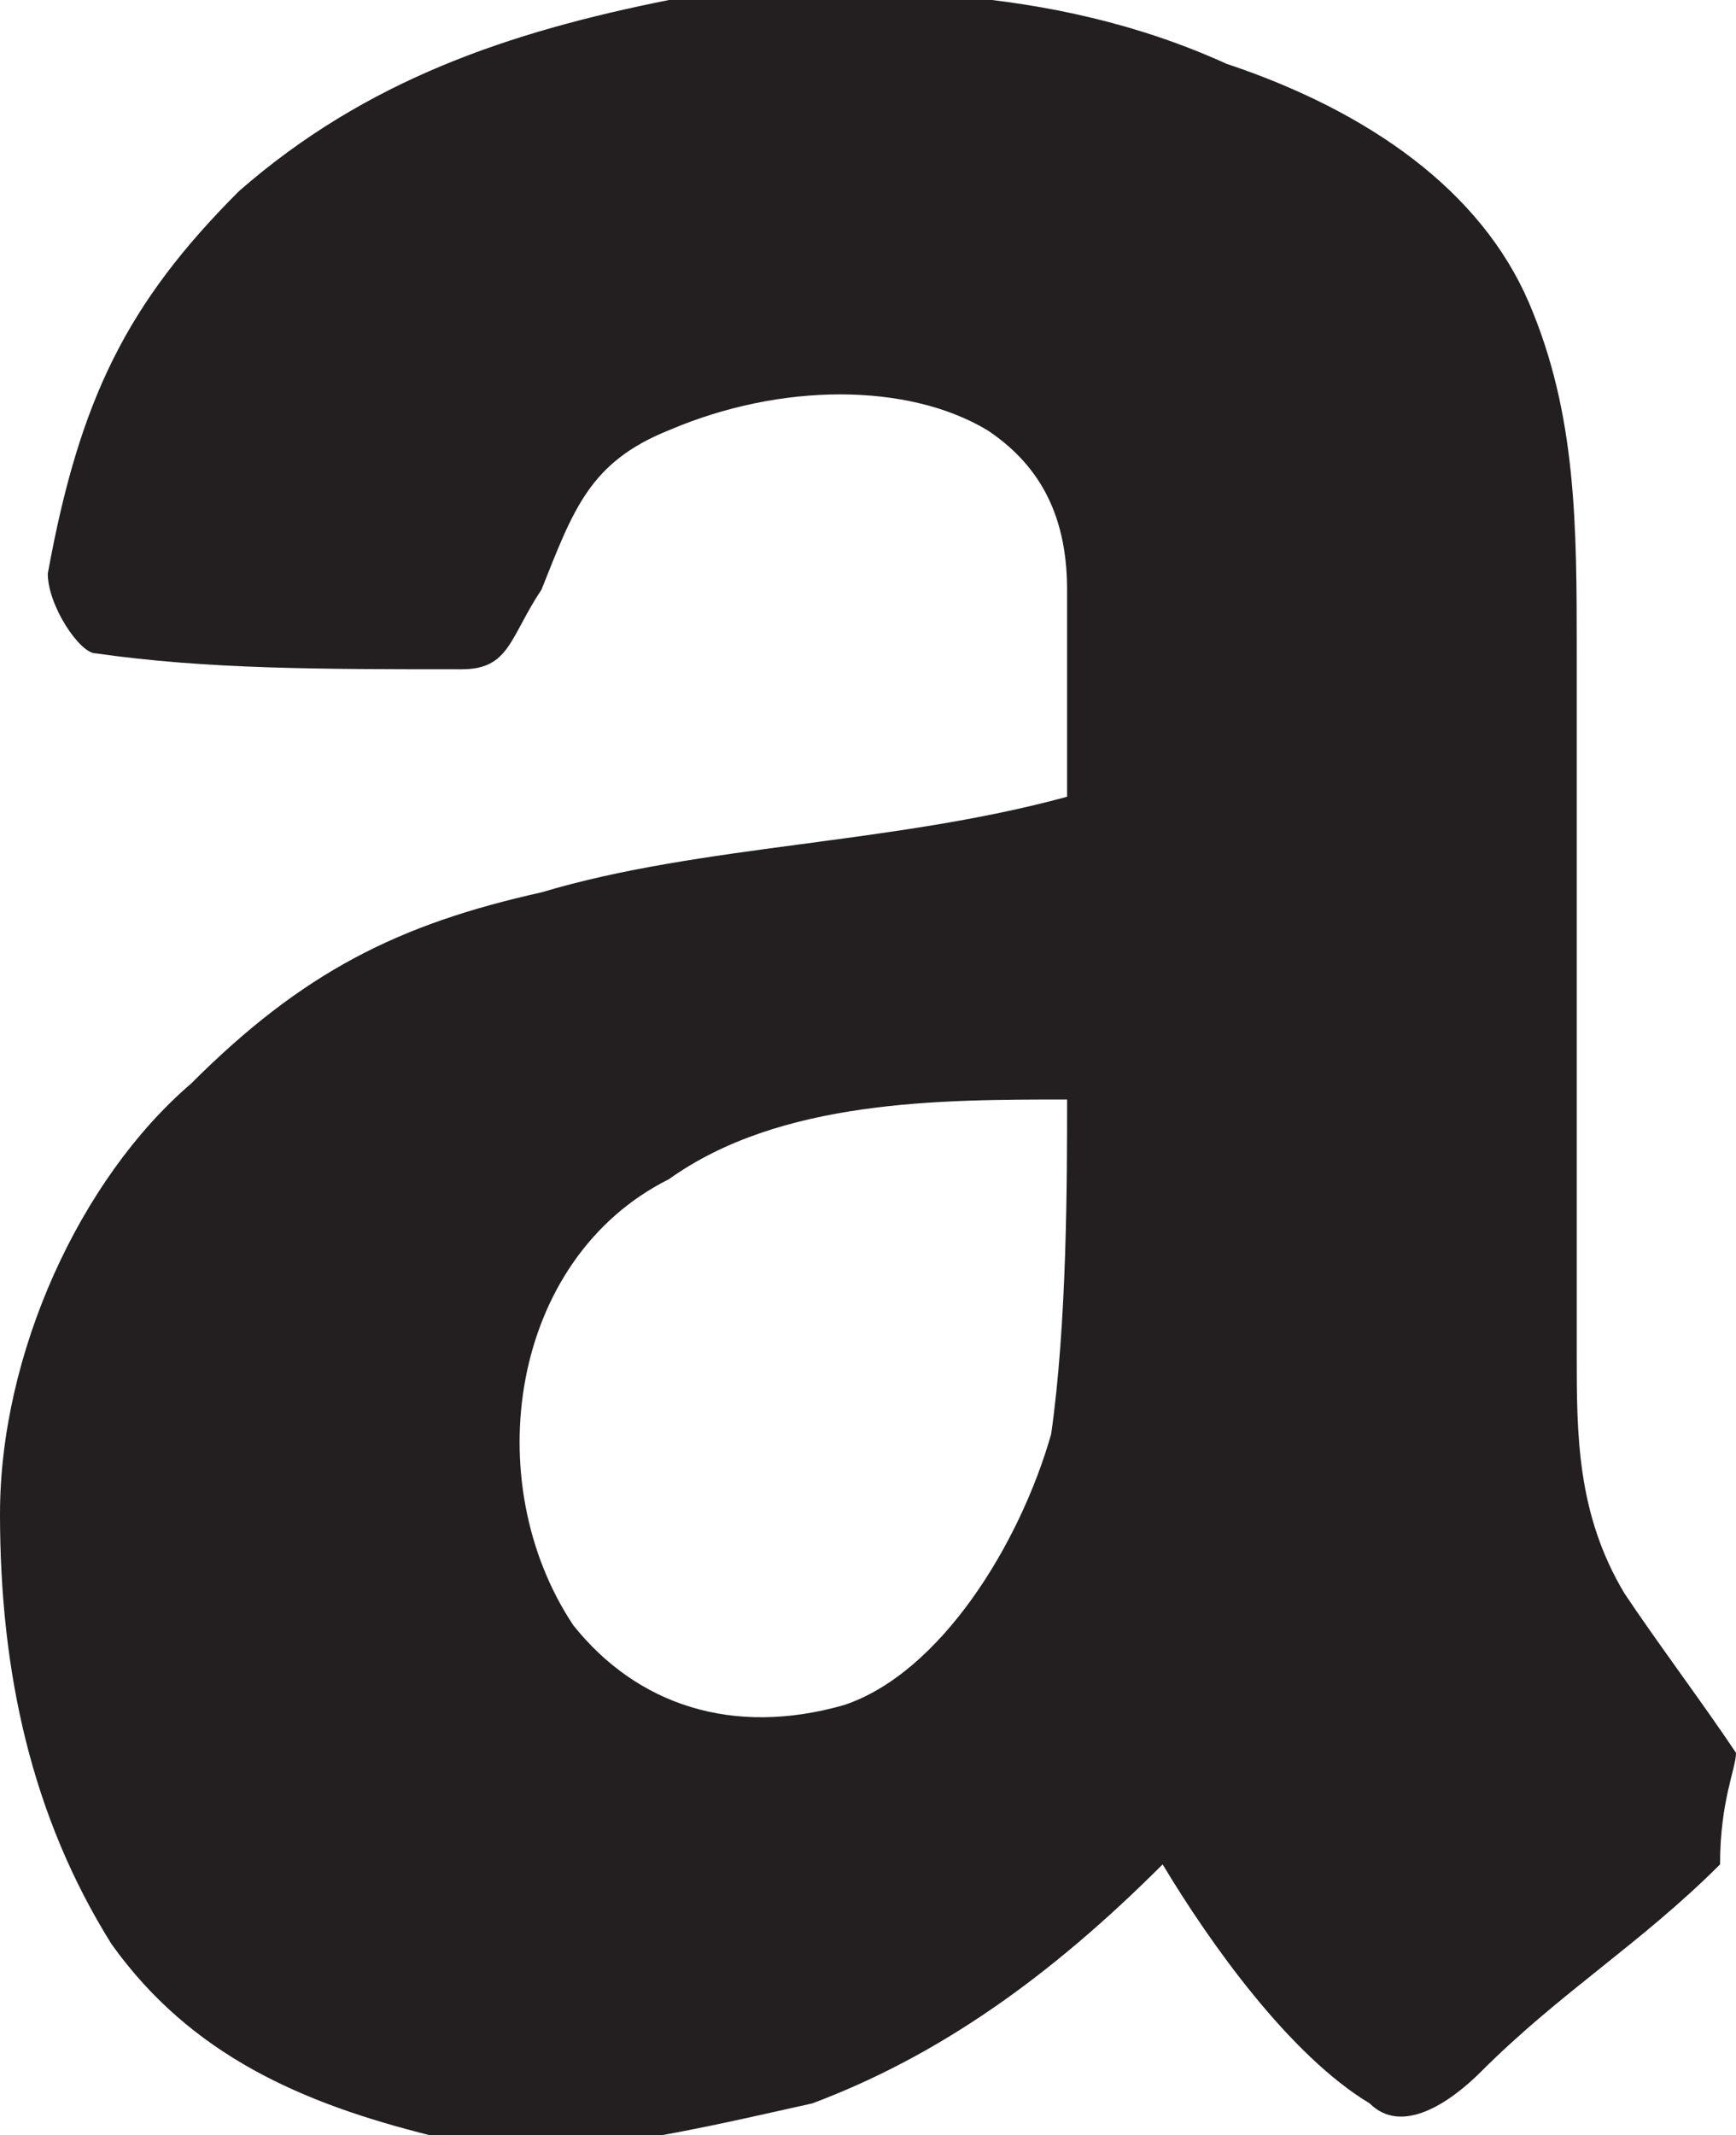 <?xml version="1.0" encoding="utf-8"?>
<!-- Generator: Adobe Illustrator 27.4.0, SVG Export Plug-In . SVG Version: 6.00 Build 0)  -->
<svg version="1.1" id="Layer_1" xmlns="http://www.w3.org/2000/svg" xmlns:xlink="http://www.w3.org/1999/xlink" x="0px" y="0px"
	 viewBox="0 0 10.9 13.4" style="enable-background:new 0 0 10.9 13.4;" xml:space="preserve">
<style type="text/css">
	.st0{fill:#231F20;}
</style>
<path class="st0" d="M10.9,11c-0.2-0.3-0.5-0.7-0.7-1C9.9,9.5,9.9,9,9.9,8.5c0-1.5,0-2.9,0-4.4c0-0.8,0-1.5-0.3-2.2s-1-1.2-1.9-1.5
	C6.6-0.1,5.4-0.1,4.2,0c-1,0.2-1.9,0.5-2.7,1.2c-0.7,0.7-1,1.3-1.2,2.4c0,0.2,0.2,0.5,0.3,0.5C1.3,4.2,2,4.2,2.9,4.2
	c0.3,0,0.3-0.2,0.5-0.5c0.2-0.5,0.3-0.8,0.8-1c0.7-0.3,1.5-0.3,2,0c0.3,0.2,0.5,0.5,0.5,1s0,0.8,0,1.3C5.6,5.3,4.4,5.3,3.4,5.6
	C2.5,5.8,1.9,6.1,1.2,6.8C0.5,7.4,0,8.5,0,9.5s0.2,1.9,0.7,2.7c0.5,0.7,1.2,1,2,1.2c0.7,0.2,1.5,0,2.4-0.2c0.8-0.3,1.5-0.8,2.2-1.5
	c0.3,0.5,0.8,1.2,1.3,1.5c0.2,0.2,0.5,0,0.7-0.2c0.5-0.5,1-0.8,1.5-1.3C10.8,11.3,10.9,11.1,10.9,11z M6.6,9
	c-0.2,0.7-0.7,1.5-1.3,1.7c-0.7,0.2-1.3,0-1.7-0.5C3,9.3,3.2,7.9,4.2,7.4c0.7-0.5,1.7-0.5,2.5-0.5C6.7,7.4,6.7,8.3,6.6,9z"/>
</svg>
